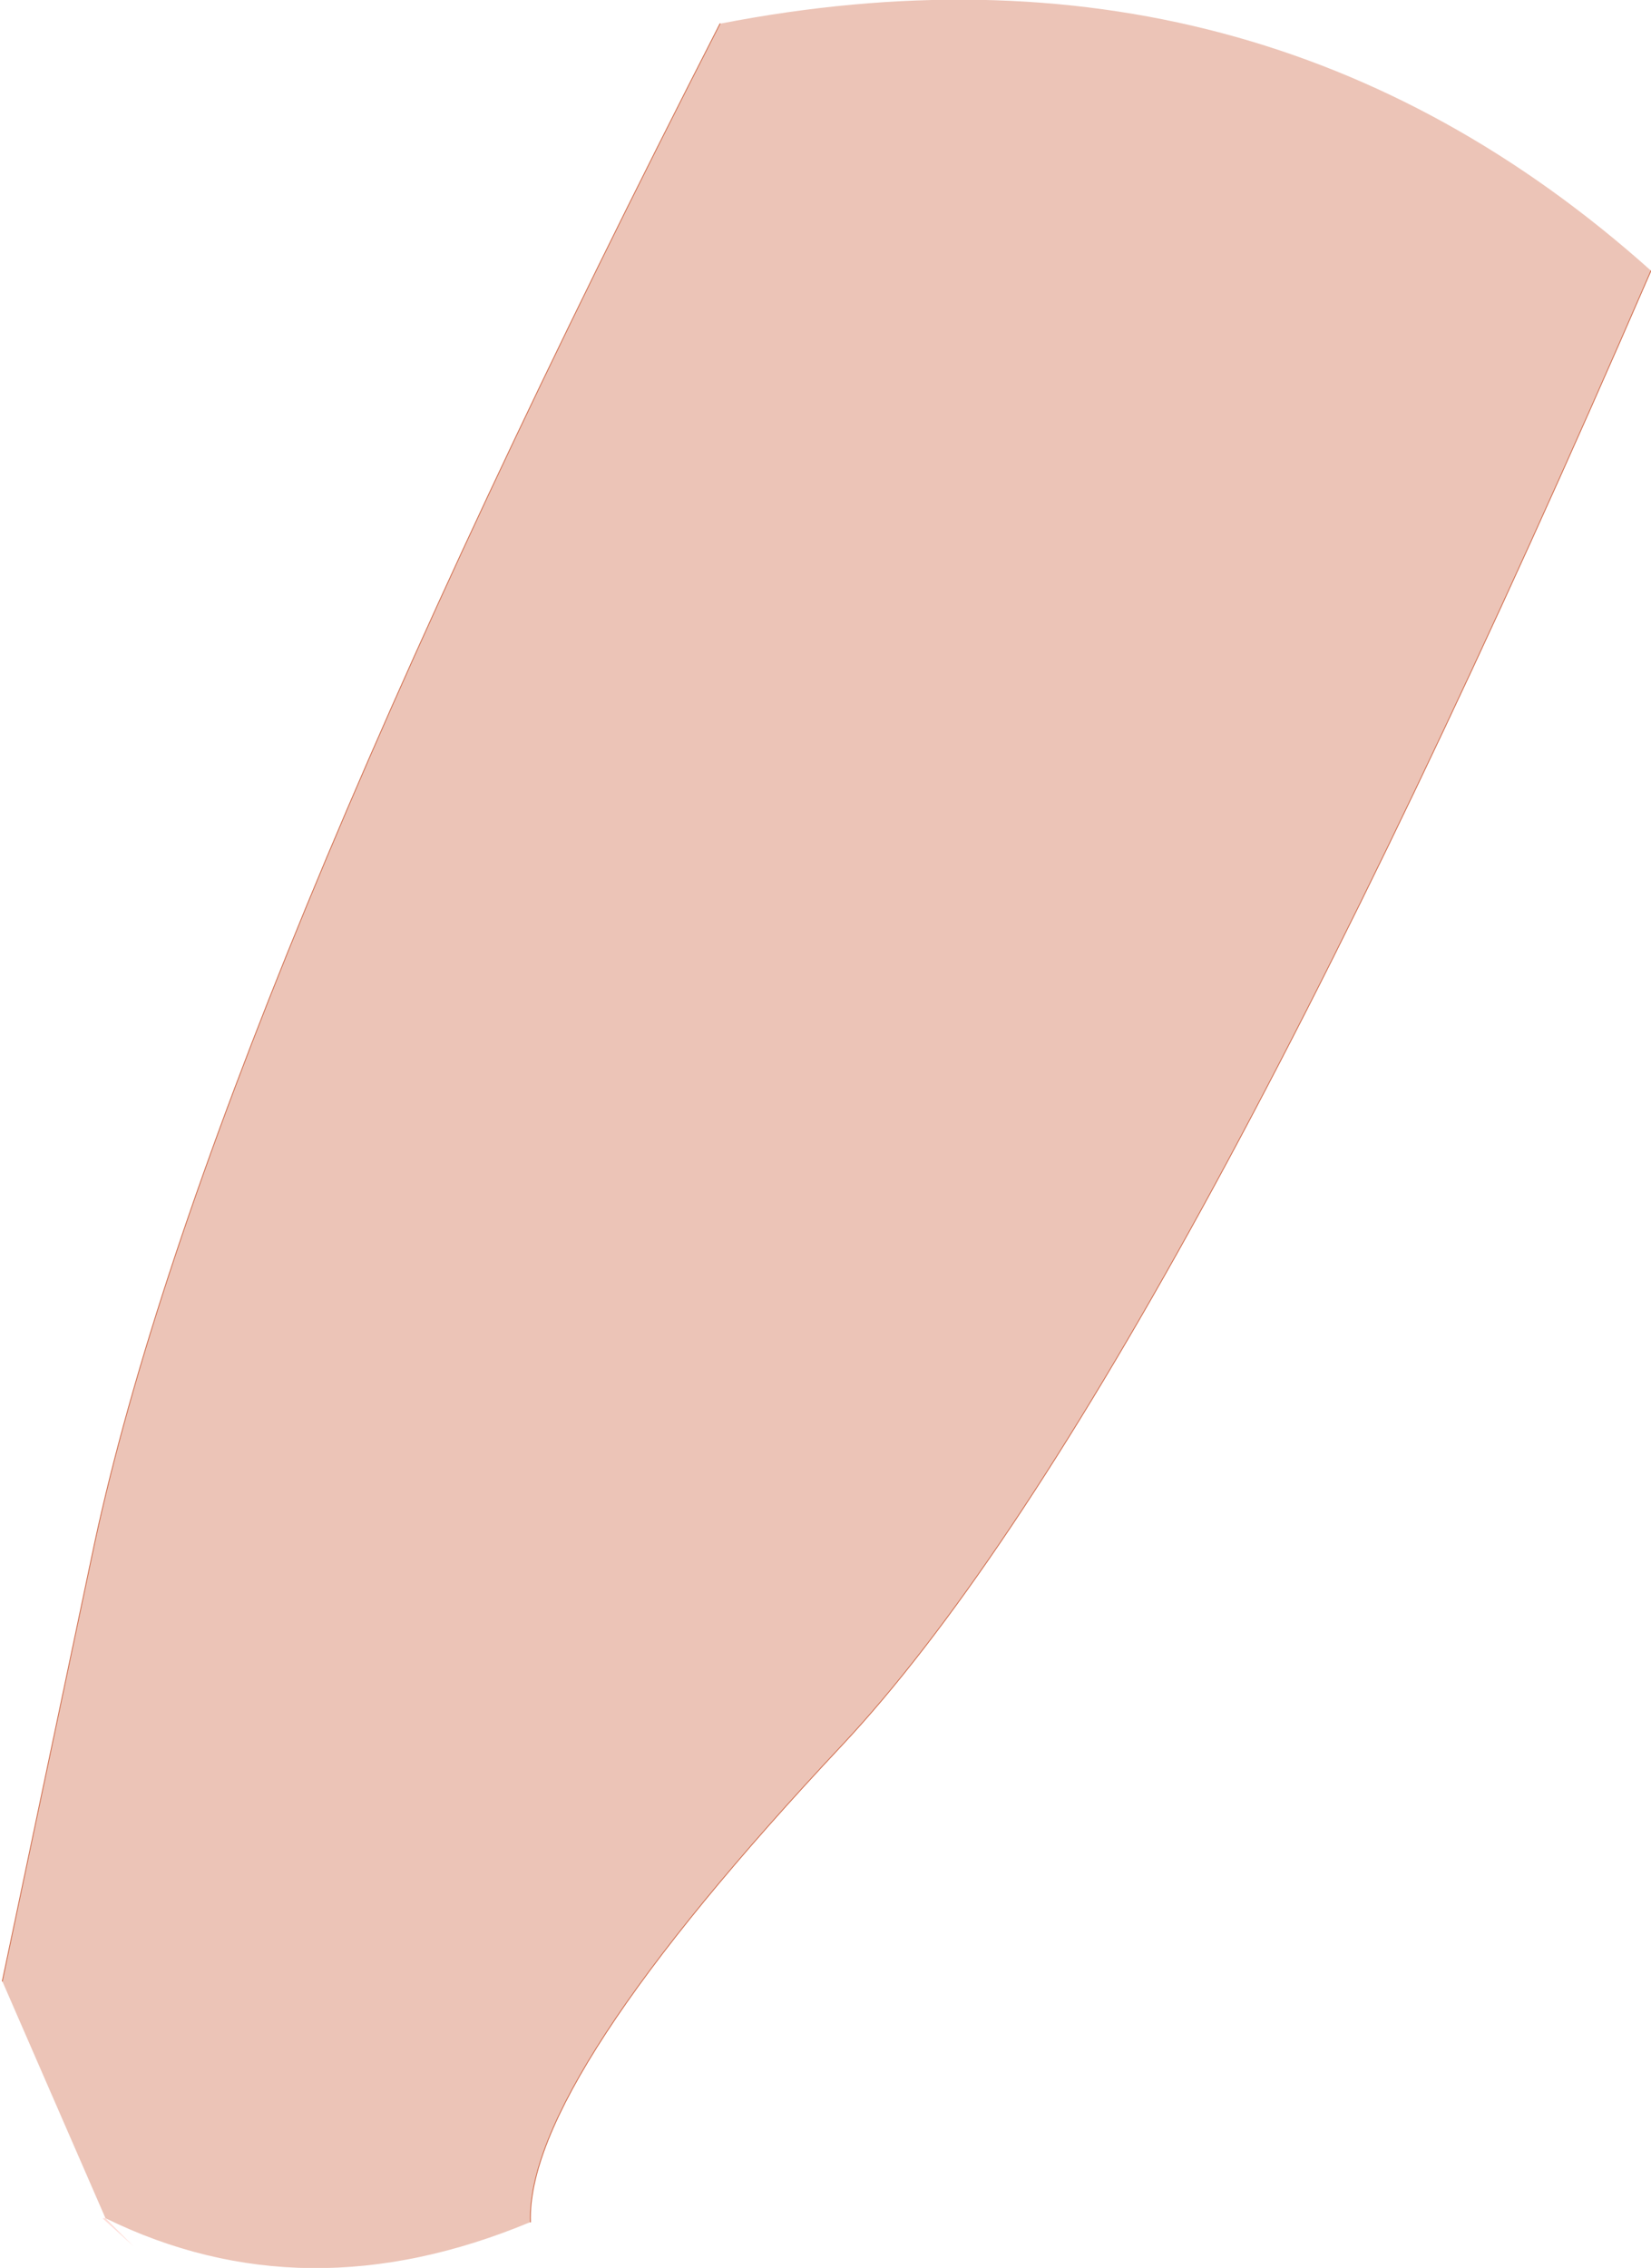 <?xml version="1.0" encoding="UTF-8" standalone="no"?>
<svg xmlns:xlink="http://www.w3.org/1999/xlink" height="148.3px" width="108.0px" xmlns="http://www.w3.org/2000/svg">
  <g transform="matrix(1.0, 0.0, 0.0, 1.0, 50.6, 77.8)">
    <path d="M-43.7 67.25 L-41.85 69.1 -43.9 67.25 -43.7 67.25" fill="#ffded9" fill-rule="evenodd" stroke="none"/>
    <path d="M-43.7 67.25 L-50.45 51.75 -44.4 23.05 Q-37.15 -10.5 -3.5 -76.25 31.7 -83.1 57.4 -60.1 25.15 14.25 4.5 36.3 -16.2 58.35 -15.9 67.5 -30.65 73.65 -43.7 67.25" fill="#ecc4b7" fill-rule="evenodd" stroke="none"/>
    <path d="M-50.45 51.75 L-44.4 23.05 Q-37.15 -10.5 -3.5 -76.25 M57.4 -60.1 Q25.15 14.25 4.5 36.3 -16.2 58.35 -15.9 67.5" fill="none" stroke="#cc613e" stroke-linecap="round" stroke-linejoin="round" stroke-width="0.05"/>
  </g>
</svg>
